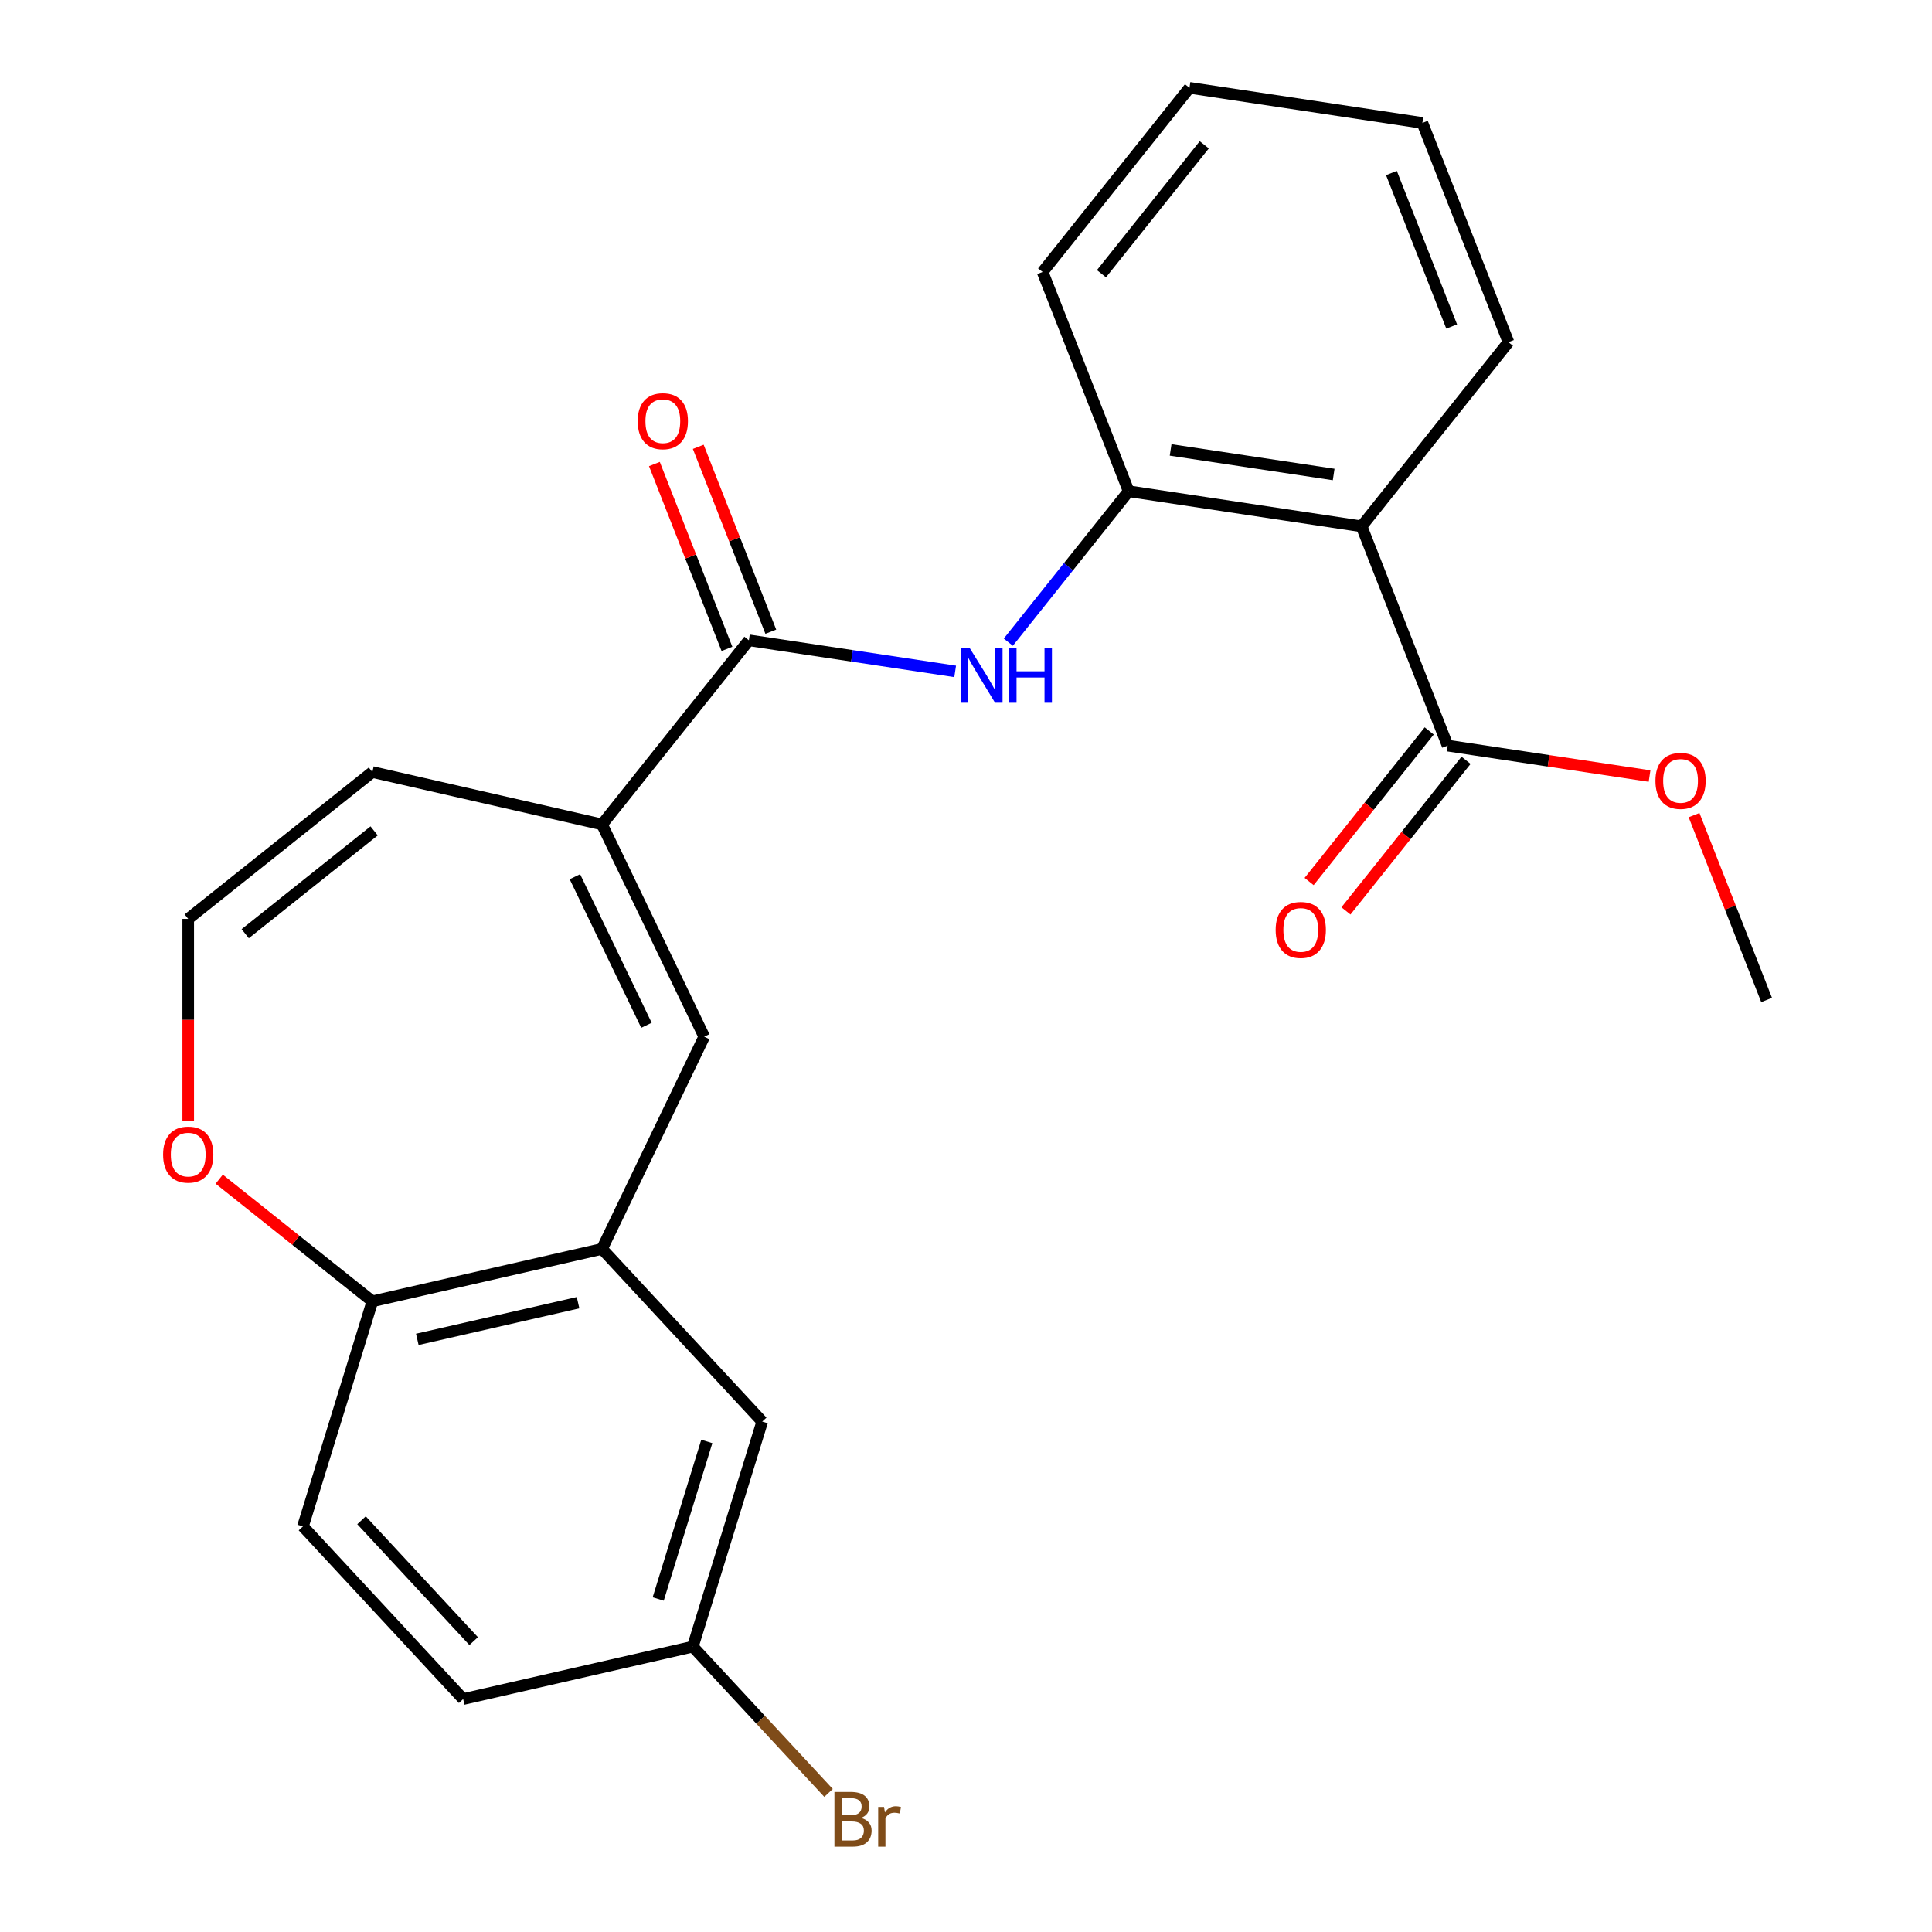 <?xml version='1.0' encoding='iso-8859-1'?>
<svg version='1.1' baseProfile='full'
              xmlns='http://www.w3.org/2000/svg'
                      xmlns:rdkit='http://www.rdkit.org/xml'
                      xmlns:xlink='http://www.w3.org/1999/xlink'
                  xml:space='preserve'
width='1000px' height='1000px' viewBox='0 0 1000 1000'>
<!-- END OF HEADER -->
<rect style='opacity:1.0;fill:#FFFFFF;stroke:none' width='1000' height='1000' x='0' y='0'> </rect>
<path class='bond-0' d='M 311.606,426.736 L 387.621,331.415' style='fill:none;fill-rule:evenodd;stroke:#000000;stroke-width:6px;stroke-linecap:butt;stroke-linejoin:miter;stroke-opacity:1' />
<path class='bond-2' d='M 311.606,426.736 L 364.504,536.581' style='fill:none;fill-rule:evenodd;stroke:#000000;stroke-width:6px;stroke-linecap:butt;stroke-linejoin:miter;stroke-opacity:1' />
<path class='bond-2' d='M 297.571,453.792 L 334.6,530.684' style='fill:none;fill-rule:evenodd;stroke:#000000;stroke-width:6px;stroke-linecap:butt;stroke-linejoin:miter;stroke-opacity:1' />
<path class='bond-10' d='M 311.606,426.736 L 192.743,399.606' style='fill:none;fill-rule:evenodd;stroke:#000000;stroke-width:6px;stroke-linecap:butt;stroke-linejoin:miter;stroke-opacity:1' />
<path class='bond-3' d='M 387.621,331.415 L 441.006,339.462' style='fill:none;fill-rule:evenodd;stroke:#000000;stroke-width:6px;stroke-linecap:butt;stroke-linejoin:miter;stroke-opacity:1' />
<path class='bond-3' d='M 441.006,339.462 L 494.39,347.508' style='fill:none;fill-rule:evenodd;stroke:#0000FF;stroke-width:6px;stroke-linecap:butt;stroke-linejoin:miter;stroke-opacity:1' />
<path class='bond-12' d='M 398.97,326.961 L 380.194,279.119' style='fill:none;fill-rule:evenodd;stroke:#000000;stroke-width:6px;stroke-linecap:butt;stroke-linejoin:miter;stroke-opacity:1' />
<path class='bond-12' d='M 380.194,279.119 L 361.417,231.278' style='fill:none;fill-rule:evenodd;stroke:#FF0000;stroke-width:6px;stroke-linecap:butt;stroke-linejoin:miter;stroke-opacity:1' />
<path class='bond-12' d='M 376.272,335.87 L 357.495,288.028' style='fill:none;fill-rule:evenodd;stroke:#000000;stroke-width:6px;stroke-linecap:butt;stroke-linejoin:miter;stroke-opacity:1' />
<path class='bond-12' d='M 357.495,288.028 L 338.719,240.186' style='fill:none;fill-rule:evenodd;stroke:#FF0000;stroke-width:6px;stroke-linecap:butt;stroke-linejoin:miter;stroke-opacity:1' />
<path class='bond-1' d='M 704.751,272.437 L 584.194,254.266' style='fill:none;fill-rule:evenodd;stroke:#000000;stroke-width:6px;stroke-linecap:butt;stroke-linejoin:miter;stroke-opacity:1' />
<path class='bond-1' d='M 690.302,245.6 L 605.912,232.88' style='fill:none;fill-rule:evenodd;stroke:#000000;stroke-width:6px;stroke-linecap:butt;stroke-linejoin:miter;stroke-opacity:1' />
<path class='bond-6' d='M 704.751,272.437 L 749.293,385.929' style='fill:none;fill-rule:evenodd;stroke:#000000;stroke-width:6px;stroke-linecap:butt;stroke-linejoin:miter;stroke-opacity:1' />
<path class='bond-19' d='M 704.751,272.437 L 780.767,177.117' style='fill:none;fill-rule:evenodd;stroke:#000000;stroke-width:6px;stroke-linecap:butt;stroke-linejoin:miter;stroke-opacity:1' />
<path class='bond-5' d='M 364.504,536.581 L 311.606,646.426' style='fill:none;fill-rule:evenodd;stroke:#000000;stroke-width:6px;stroke-linecap:butt;stroke-linejoin:miter;stroke-opacity:1' />
<path class='bond-4' d='M 521.901,332.378 L 553.048,293.322' style='fill:none;fill-rule:evenodd;stroke:#0000FF;stroke-width:6px;stroke-linecap:butt;stroke-linejoin:miter;stroke-opacity:1' />
<path class='bond-4' d='M 553.048,293.322 L 584.194,254.266' style='fill:none;fill-rule:evenodd;stroke:#000000;stroke-width:6px;stroke-linecap:butt;stroke-linejoin:miter;stroke-opacity:1' />
<path class='bond-20' d='M 584.194,254.266 L 539.652,140.775' style='fill:none;fill-rule:evenodd;stroke:#000000;stroke-width:6px;stroke-linecap:butt;stroke-linejoin:miter;stroke-opacity:1' />
<path class='bond-7' d='M 311.606,646.426 L 192.743,673.556' style='fill:none;fill-rule:evenodd;stroke:#000000;stroke-width:6px;stroke-linecap:butt;stroke-linejoin:miter;stroke-opacity:1' />
<path class='bond-7' d='M 299.202,674.268 L 215.998,693.259' style='fill:none;fill-rule:evenodd;stroke:#000000;stroke-width:6px;stroke-linecap:butt;stroke-linejoin:miter;stroke-opacity:1' />
<path class='bond-11' d='M 311.606,646.426 L 394.532,735.8' style='fill:none;fill-rule:evenodd;stroke:#000000;stroke-width:6px;stroke-linecap:butt;stroke-linejoin:miter;stroke-opacity:1' />
<path class='bond-13' d='M 739.761,378.327 L 708.679,417.303' style='fill:none;fill-rule:evenodd;stroke:#000000;stroke-width:6px;stroke-linecap:butt;stroke-linejoin:miter;stroke-opacity:1' />
<path class='bond-13' d='M 708.679,417.303 L 677.596,456.279' style='fill:none;fill-rule:evenodd;stroke:#FF0000;stroke-width:6px;stroke-linecap:butt;stroke-linejoin:miter;stroke-opacity:1' />
<path class='bond-13' d='M 758.825,393.53 L 727.743,432.506' style='fill:none;fill-rule:evenodd;stroke:#000000;stroke-width:6px;stroke-linecap:butt;stroke-linejoin:miter;stroke-opacity:1' />
<path class='bond-13' d='M 727.743,432.506 L 696.661,471.483' style='fill:none;fill-rule:evenodd;stroke:#FF0000;stroke-width:6px;stroke-linecap:butt;stroke-linejoin:miter;stroke-opacity:1' />
<path class='bond-16' d='M 749.293,385.929 L 801.548,393.805' style='fill:none;fill-rule:evenodd;stroke:#000000;stroke-width:6px;stroke-linecap:butt;stroke-linejoin:miter;stroke-opacity:1' />
<path class='bond-16' d='M 801.548,393.805 L 853.803,401.681' style='fill:none;fill-rule:evenodd;stroke:#FF0000;stroke-width:6px;stroke-linecap:butt;stroke-linejoin:miter;stroke-opacity:1' />
<path class='bond-14' d='M 192.743,673.556 L 156.807,790.059' style='fill:none;fill-rule:evenodd;stroke:#000000;stroke-width:6px;stroke-linecap:butt;stroke-linejoin:miter;stroke-opacity:1' />
<path class='bond-24' d='M 192.743,673.556 L 153.107,641.947' style='fill:none;fill-rule:evenodd;stroke:#000000;stroke-width:6px;stroke-linecap:butt;stroke-linejoin:miter;stroke-opacity:1' />
<path class='bond-24' d='M 153.107,641.947 L 113.471,610.338' style='fill:none;fill-rule:evenodd;stroke:#FF0000;stroke-width:6px;stroke-linecap:butt;stroke-linejoin:miter;stroke-opacity:1' />
<path class='bond-8' d='M 97.423,475.621 L 192.743,399.606' style='fill:none;fill-rule:evenodd;stroke:#000000;stroke-width:6px;stroke-linecap:butt;stroke-linejoin:miter;stroke-opacity:1' />
<path class='bond-8' d='M 126.924,483.283 L 193.648,430.072' style='fill:none;fill-rule:evenodd;stroke:#000000;stroke-width:6px;stroke-linecap:butt;stroke-linejoin:miter;stroke-opacity:1' />
<path class='bond-9' d='M 97.423,475.621 L 97.423,527.897' style='fill:none;fill-rule:evenodd;stroke:#000000;stroke-width:6px;stroke-linecap:butt;stroke-linejoin:miter;stroke-opacity:1' />
<path class='bond-9' d='M 97.423,527.897 L 97.423,580.173' style='fill:none;fill-rule:evenodd;stroke:#FF0000;stroke-width:6px;stroke-linecap:butt;stroke-linejoin:miter;stroke-opacity:1' />
<path class='bond-15' d='M 394.532,735.8 L 358.595,852.302' style='fill:none;fill-rule:evenodd;stroke:#000000;stroke-width:6px;stroke-linecap:butt;stroke-linejoin:miter;stroke-opacity:1' />
<path class='bond-15' d='M 365.841,746.088 L 340.685,827.64' style='fill:none;fill-rule:evenodd;stroke:#000000;stroke-width:6px;stroke-linecap:butt;stroke-linejoin:miter;stroke-opacity:1' />
<path class='bond-25' d='M 156.807,790.059 L 239.733,879.432' style='fill:none;fill-rule:evenodd;stroke:#000000;stroke-width:6px;stroke-linecap:butt;stroke-linejoin:miter;stroke-opacity:1' />
<path class='bond-25' d='M 187.12,786.879 L 245.169,849.441' style='fill:none;fill-rule:evenodd;stroke:#000000;stroke-width:6px;stroke-linecap:butt;stroke-linejoin:miter;stroke-opacity:1' />
<path class='bond-17' d='M 358.595,852.302 L 239.733,879.432' style='fill:none;fill-rule:evenodd;stroke:#000000;stroke-width:6px;stroke-linecap:butt;stroke-linejoin:miter;stroke-opacity:1' />
<path class='bond-18' d='M 358.595,852.302 L 393.724,890.162' style='fill:none;fill-rule:evenodd;stroke:#000000;stroke-width:6px;stroke-linecap:butt;stroke-linejoin:miter;stroke-opacity:1' />
<path class='bond-18' d='M 393.724,890.162 L 428.854,928.022' style='fill:none;fill-rule:evenodd;stroke:#7F4C19;stroke-width:6px;stroke-linecap:butt;stroke-linejoin:miter;stroke-opacity:1' />
<path class='bond-21' d='M 876.84,421.908 L 895.616,469.749' style='fill:none;fill-rule:evenodd;stroke:#FF0000;stroke-width:6px;stroke-linecap:butt;stroke-linejoin:miter;stroke-opacity:1' />
<path class='bond-21' d='M 895.616,469.749 L 914.393,517.591' style='fill:none;fill-rule:evenodd;stroke:#000000;stroke-width:6px;stroke-linecap:butt;stroke-linejoin:miter;stroke-opacity:1' />
<path class='bond-26' d='M 780.767,177.117 L 736.225,63.626' style='fill:none;fill-rule:evenodd;stroke:#000000;stroke-width:6px;stroke-linecap:butt;stroke-linejoin:miter;stroke-opacity:1' />
<path class='bond-26' d='M 751.387,169.002 L 720.208,89.558' style='fill:none;fill-rule:evenodd;stroke:#000000;stroke-width:6px;stroke-linecap:butt;stroke-linejoin:miter;stroke-opacity:1' />
<path class='bond-23' d='M 539.652,140.775 L 615.667,45.455' style='fill:none;fill-rule:evenodd;stroke:#000000;stroke-width:6px;stroke-linecap:butt;stroke-linejoin:miter;stroke-opacity:1' />
<path class='bond-23' d='M 570.118,141.68 L 623.329,74.956' style='fill:none;fill-rule:evenodd;stroke:#000000;stroke-width:6px;stroke-linecap:butt;stroke-linejoin:miter;stroke-opacity:1' />
<path class='bond-22' d='M 736.225,63.626 L 615.667,45.455' style='fill:none;fill-rule:evenodd;stroke:#000000;stroke-width:6px;stroke-linecap:butt;stroke-linejoin:miter;stroke-opacity:1' />
<path  class='atom-4' d='M 501.918 335.426
L 511.198 350.426
Q 512.118 351.906, 513.598 354.586
Q 515.078 357.266, 515.158 357.426
L 515.158 335.426
L 518.918 335.426
L 518.918 363.746
L 515.038 363.746
L 505.078 347.346
Q 503.918 345.426, 502.678 343.226
Q 501.478 341.026, 501.118 340.346
L 501.118 363.746
L 497.438 363.746
L 497.438 335.426
L 501.918 335.426
' fill='#0000FF'/>
<path  class='atom-4' d='M 522.318 335.426
L 526.158 335.426
L 526.158 347.466
L 540.638 347.466
L 540.638 335.426
L 544.478 335.426
L 544.478 363.746
L 540.638 363.746
L 540.638 350.666
L 526.158 350.666
L 526.158 363.746
L 522.318 363.746
L 522.318 335.426
' fill='#0000FF'/>
<path  class='atom-10' d='M 84.423 597.621
Q 84.423 590.821, 87.783 587.021
Q 91.143 583.221, 97.423 583.221
Q 103.703 583.221, 107.063 587.021
Q 110.423 590.821, 110.423 597.621
Q 110.423 604.501, 107.023 608.421
Q 103.623 612.301, 97.423 612.301
Q 91.183 612.301, 87.783 608.421
Q 84.423 604.541, 84.423 597.621
M 97.423 609.101
Q 101.743 609.101, 104.063 606.221
Q 106.423 603.301, 106.423 597.621
Q 106.423 592.061, 104.063 589.261
Q 101.743 586.421, 97.423 586.421
Q 93.103 586.421, 90.743 589.221
Q 88.423 592.021, 88.423 597.621
Q 88.423 603.341, 90.743 606.221
Q 93.103 609.101, 97.423 609.101
' fill='#FF0000'/>
<path  class='atom-13' d='M 330.079 218.004
Q 330.079 211.204, 333.439 207.404
Q 336.799 203.604, 343.079 203.604
Q 349.359 203.604, 352.719 207.404
Q 356.079 211.204, 356.079 218.004
Q 356.079 224.884, 352.679 228.804
Q 349.279 232.684, 343.079 232.684
Q 336.839 232.684, 333.439 228.804
Q 330.079 224.924, 330.079 218.004
M 343.079 229.484
Q 347.399 229.484, 349.719 226.604
Q 352.079 223.684, 352.079 218.004
Q 352.079 212.444, 349.719 209.644
Q 347.399 206.804, 343.079 206.804
Q 338.759 206.804, 336.399 209.604
Q 334.079 212.404, 334.079 218.004
Q 334.079 223.724, 336.399 226.604
Q 338.759 229.484, 343.079 229.484
' fill='#FF0000'/>
<path  class='atom-14' d='M 660.278 481.329
Q 660.278 474.529, 663.638 470.729
Q 666.998 466.929, 673.278 466.929
Q 679.558 466.929, 682.918 470.729
Q 686.278 474.529, 686.278 481.329
Q 686.278 488.209, 682.878 492.129
Q 679.478 496.009, 673.278 496.009
Q 667.038 496.009, 663.638 492.129
Q 660.278 488.249, 660.278 481.329
M 673.278 492.809
Q 677.598 492.809, 679.918 489.929
Q 682.278 487.009, 682.278 481.329
Q 682.278 475.769, 679.918 472.969
Q 677.598 470.129, 673.278 470.129
Q 668.958 470.129, 666.598 472.929
Q 664.278 475.729, 664.278 481.329
Q 664.278 487.049, 666.598 489.929
Q 668.958 492.809, 673.278 492.809
' fill='#FF0000'/>
<path  class='atom-17' d='M 856.851 404.18
Q 856.851 397.38, 860.211 393.58
Q 863.571 389.78, 869.851 389.78
Q 876.131 389.78, 879.491 393.58
Q 882.851 397.38, 882.851 404.18
Q 882.851 411.06, 879.451 414.98
Q 876.051 418.86, 869.851 418.86
Q 863.611 418.86, 860.211 414.98
Q 856.851 411.1, 856.851 404.18
M 869.851 415.66
Q 874.171 415.66, 876.491 412.78
Q 878.851 409.86, 878.851 404.18
Q 878.851 398.62, 876.491 395.82
Q 874.171 392.98, 869.851 392.98
Q 865.531 392.98, 863.171 395.78
Q 860.851 398.58, 860.851 404.18
Q 860.851 409.9, 863.171 412.78
Q 865.531 415.66, 869.851 415.66
' fill='#FF0000'/>
<path  class='atom-19' d='M 445.662 940.955
Q 448.382 941.715, 449.742 943.395
Q 451.142 945.035, 451.142 947.475
Q 451.142 951.395, 448.622 953.635
Q 446.142 955.835, 441.422 955.835
L 431.902 955.835
L 431.902 927.515
L 440.262 927.515
Q 445.102 927.515, 447.542 929.475
Q 449.982 931.435, 449.982 935.035
Q 449.982 939.315, 445.662 940.955
M 435.702 930.715
L 435.702 939.595
L 440.262 939.595
Q 443.062 939.595, 444.502 938.475
Q 445.982 937.315, 445.982 935.035
Q 445.982 930.715, 440.262 930.715
L 435.702 930.715
M 441.422 952.635
Q 444.182 952.635, 445.662 951.315
Q 447.142 949.995, 447.142 947.475
Q 447.142 945.155, 445.502 943.995
Q 443.902 942.795, 440.822 942.795
L 435.702 942.795
L 435.702 952.635
L 441.422 952.635
' fill='#7F4C19'/>
<path  class='atom-19' d='M 457.582 935.275
L 458.022 938.115
Q 460.182 934.915, 463.702 934.915
Q 464.822 934.915, 466.342 935.315
L 465.742 938.675
Q 464.022 938.275, 463.062 938.275
Q 461.382 938.275, 460.262 938.955
Q 459.182 939.595, 458.302 941.155
L 458.302 955.835
L 454.542 955.835
L 454.542 935.275
L 457.582 935.275
' fill='#7F4C19'/>
</svg>
